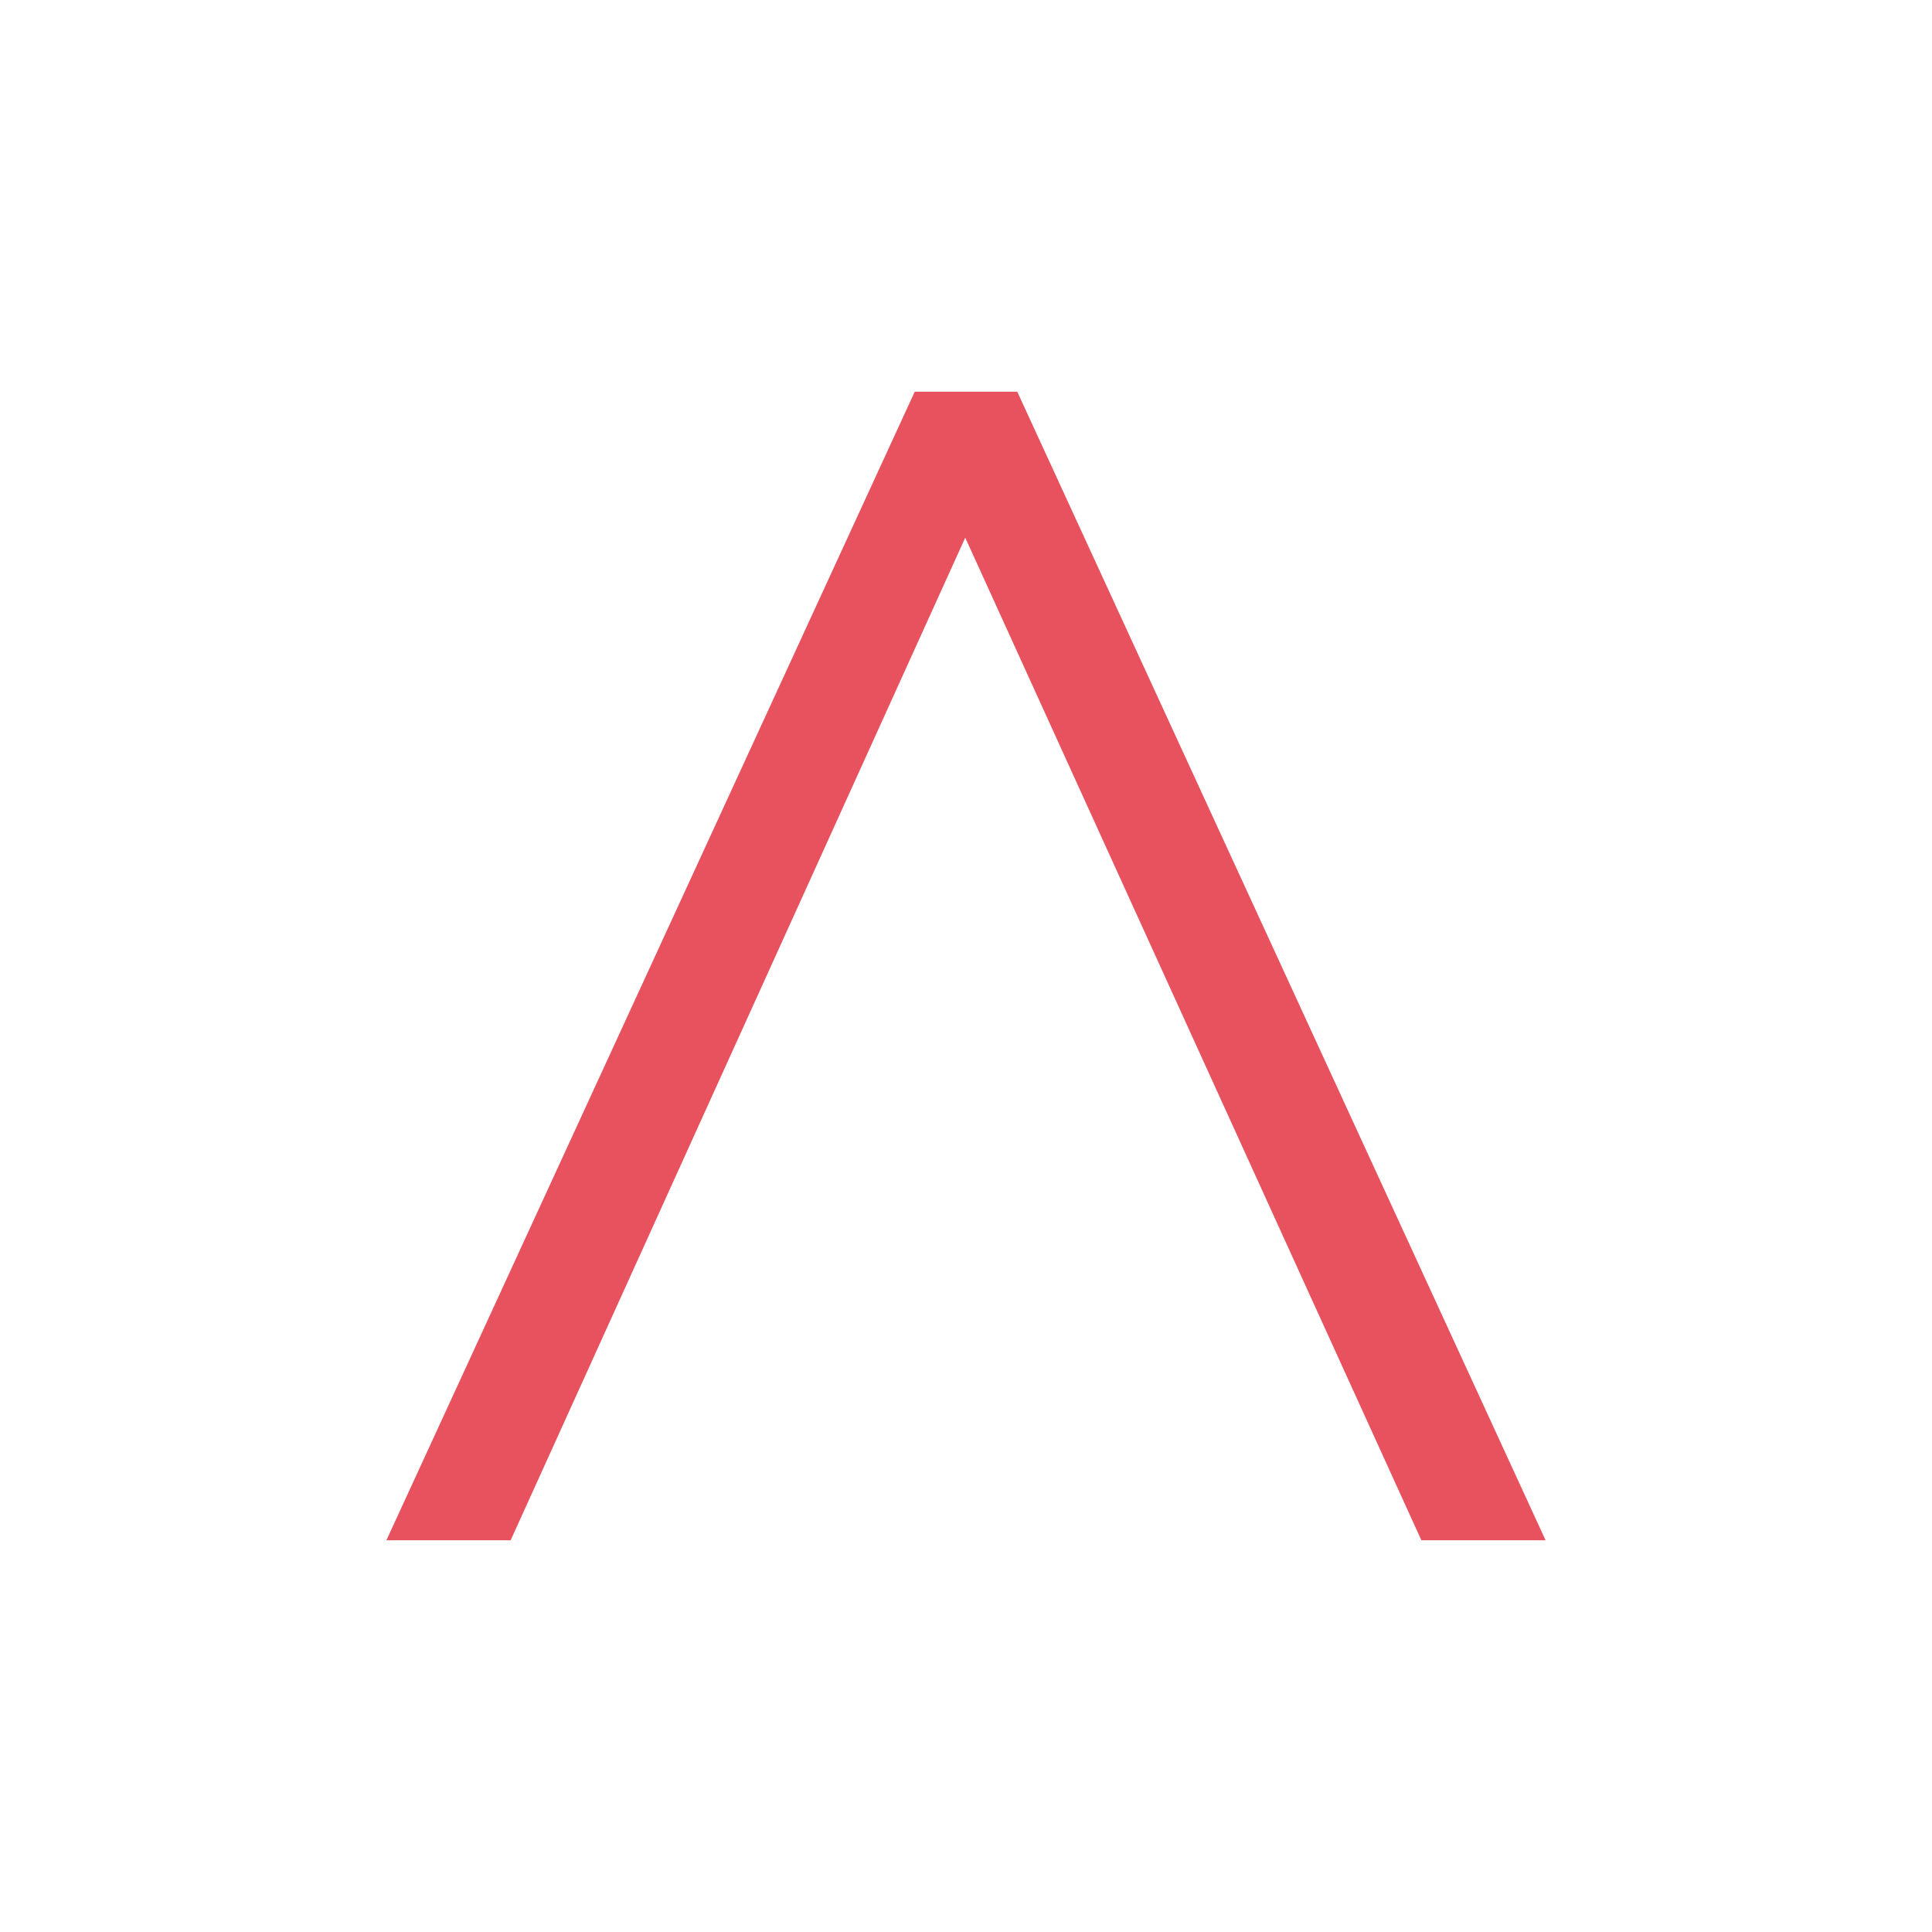 <?xml version="1.0" encoding="UTF-8" standalone="no"?>
<svg
   xmlns:dc="http://purl.org/dc/elements/1.1/"
   xmlns:cc="http://creativecommons.org/ns#"
   xmlns:rdf="http://www.w3.org/1999/02/22-rdf-syntax-ns#"
   xmlns:svg="http://www.w3.org/2000/svg"
   xmlns="http://www.w3.org/2000/svg"
   id="svg11"
   xml:space="preserve"
   enable-background="new 0 0 200 200"
   viewBox="0 0 200 200"
   y="0px"
   x="0px"
   version="1.1"><defs
     id="defs13638" /><linearGradient
     spreadMethod="pad"
     y2="30%"
     x2="-10%"
     y1="120%"
     x1="30%"
     id="3d_gradient2-logo-26bb8ed8-e095-45bf-9199-86c9a8e2eaa8"><stop
       id="stop13615"
       stop-opacity="1"
       stop-color="#ffffff"
       offset="0%" /><stop
       id="stop13617"
       stop-opacity="1"
       stop-color="#000000"
       offset="100%" /></linearGradient><linearGradient
     gradientTransform="rotate(-30)"
     spreadMethod="pad"
     y2="30%"
     x2="-10%"
     y1="120%"
     x1="30%"
     id="3d_gradient3-logo-26bb8ed8-e095-45bf-9199-86c9a8e2eaa8"><stop
       id="stop13620"
       stop-opacity="1"
       stop-color="#ffffff"
       offset="0%" /><stop
       id="stop13622"
       stop-opacity="1"
       stop-color="#cccccc"
       offset="50%" /><stop
       id="stop13624"
       stop-opacity="1"
       stop-color="#000000"
       offset="100%" /></linearGradient><path
     stroke-miterlimit="2"
     d="M 104.206,42.269 H 95.794 L 42.682,157.731 H 51.754 L 99.918,51.506 148.246,157.731 h 9.072 z"
     style="font-style:normal;font-weight:300;font-size:72px;line-height:1;font-family:'Montserrat Light Alt1';font-variant-ligatures:none;text-align:center;text-anchor:middle;fill:#e7525e;stroke:#e7525e;stroke-width:3.436;stroke-linejoin:miter;stroke-miterlimit:2"
     id="path13643" /></svg>